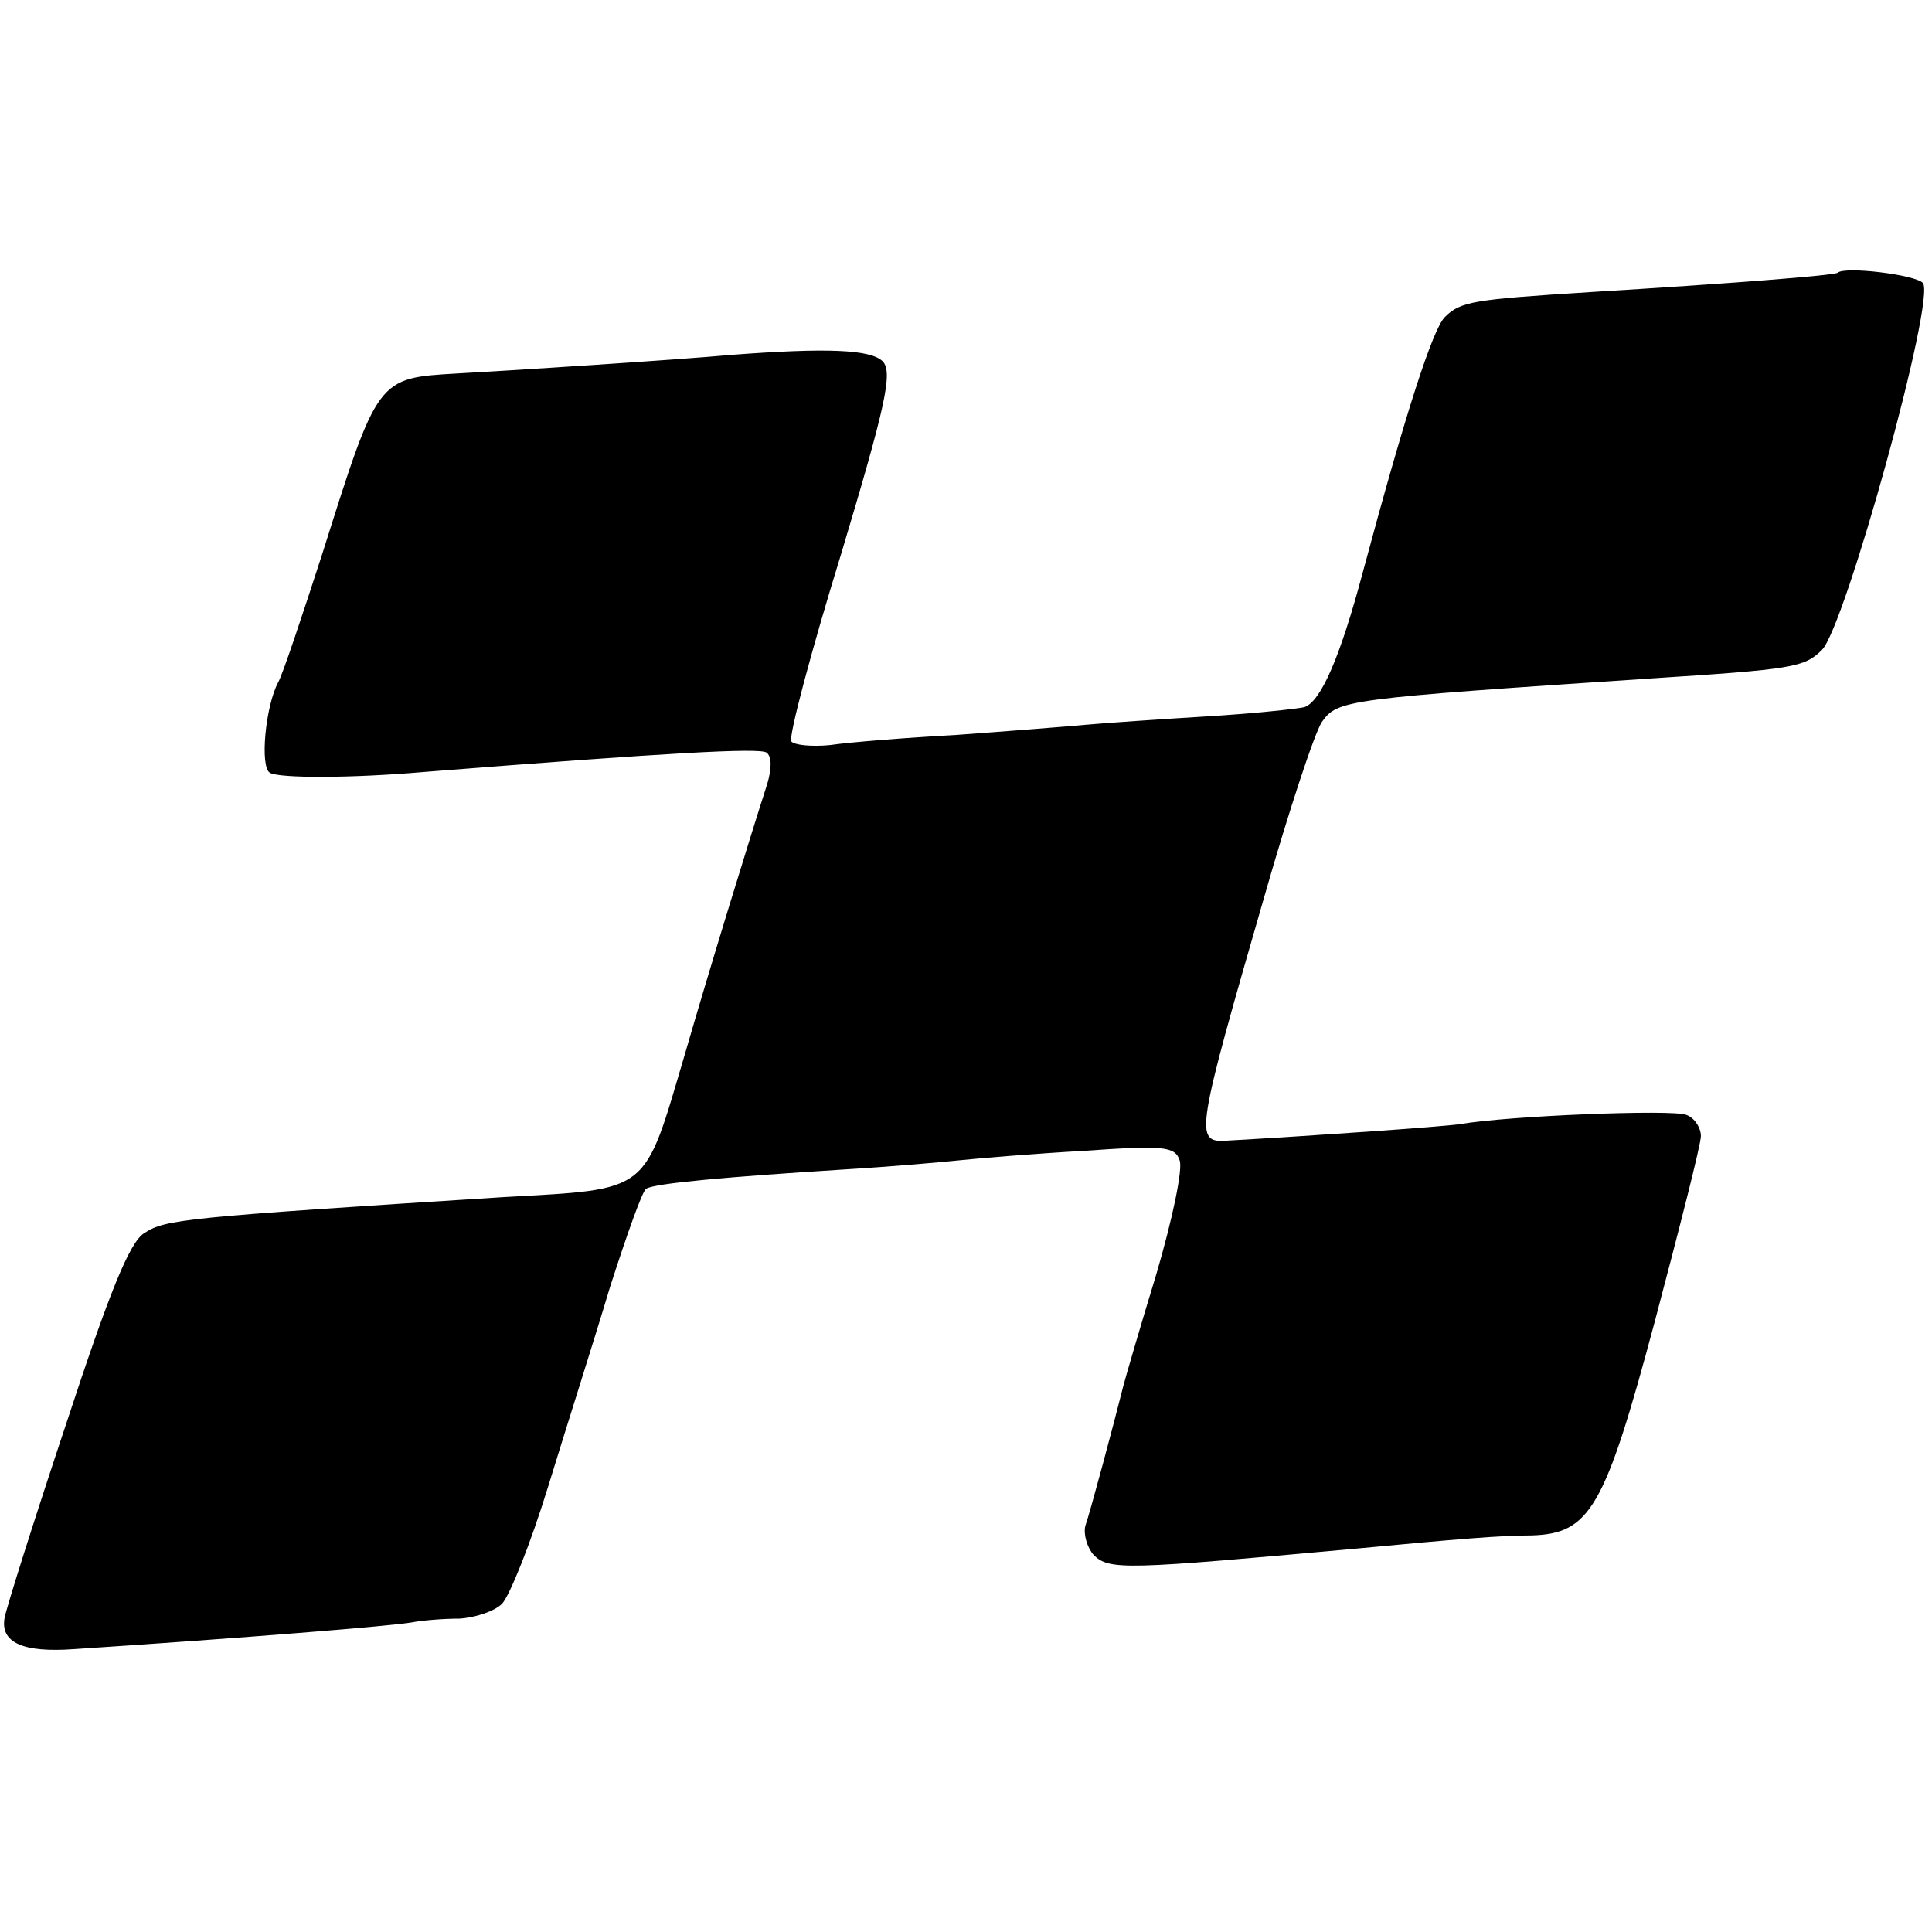 <?xml version="1.0" standalone="no"?>
<!DOCTYPE svg PUBLIC "-//W3C//DTD SVG 20010904//EN"
 "http://www.w3.org/TR/2001/REC-SVG-20010904/DTD/svg10.dtd">
<svg version="1.0" xmlns="http://www.w3.org/2000/svg"
 width="209pt" height="209pt" viewBox="0 0 209 209"
 preserveAspectRatio="xMidYMid meet">
<g transform="translate(0,209) scale(0.1,-0.1)"
fill="#000000" stroke="none">
<path d="M1988 1795 c-3 -3 -120 -12 -268 -21 -126 -8 -140 -10 -157 -27 -13
-13 -42 -102 -89 -277 -24 -90 -45 -139 -63 -145 -9 -2 -56 -7 -106 -10 -49
-3 -108 -7 -130 -9 -22 -2 -85 -7 -140 -11 -55 -3 -117 -8 -137 -11 -20 -2
-39 0 -42 4 -3 5 21 96 54 203 48 160 56 196 45 208 -13 13 -60 15 -165 7 -54
-5 -239 -17 -295 -20 -87 -5 -86 -4 -146 -194 -22 -68 -43 -131 -48 -140 -14
-26 -20 -92 -9 -98 10 -6 88 -6 168 1 266 21 360 26 369 21 6 -4 6 -17 1 -34
-19 -59 -63 -202 -89 -292 -45 -152 -36 -146 -196 -155 -347 -22 -366 -24
-389 -39 -16 -10 -38 -65 -84 -205 -35 -105 -65 -200 -67 -211 -5 -27 20 -38
75 -34 183 12 344 25 366 29 10 2 33 4 51 4 17 1 38 8 46 16 8 8 31 65 50 127
19 62 50 159 67 216 18 56 35 104 39 106 9 6 89 13 216 21 50 3 106 8 125 10
19 2 79 7 132 10 86 6 99 5 104 -10 4 -9 -8 -65 -25 -123 -18 -59 -34 -114
-36 -122 -10 -40 -36 -137 -41 -151 -2 -9 2 -23 9 -31 17 -17 34 -16 287 7
106 10 153 14 187 14 63 2 79 29 133 231 27 102 50 192 50 201 0 9 -7 20 -16
23 -15 6 -192 -1 -244 -10 -20 -3 -165 -13 -254 -18 -34 -2 -32 9 42 265 26
91 54 176 62 188 17 24 25 25 355 47 155 10 167 12 186 31 25 25 124 382 109
397 -9 9 -84 18 -92 11z"/>
</g>
</svg>
